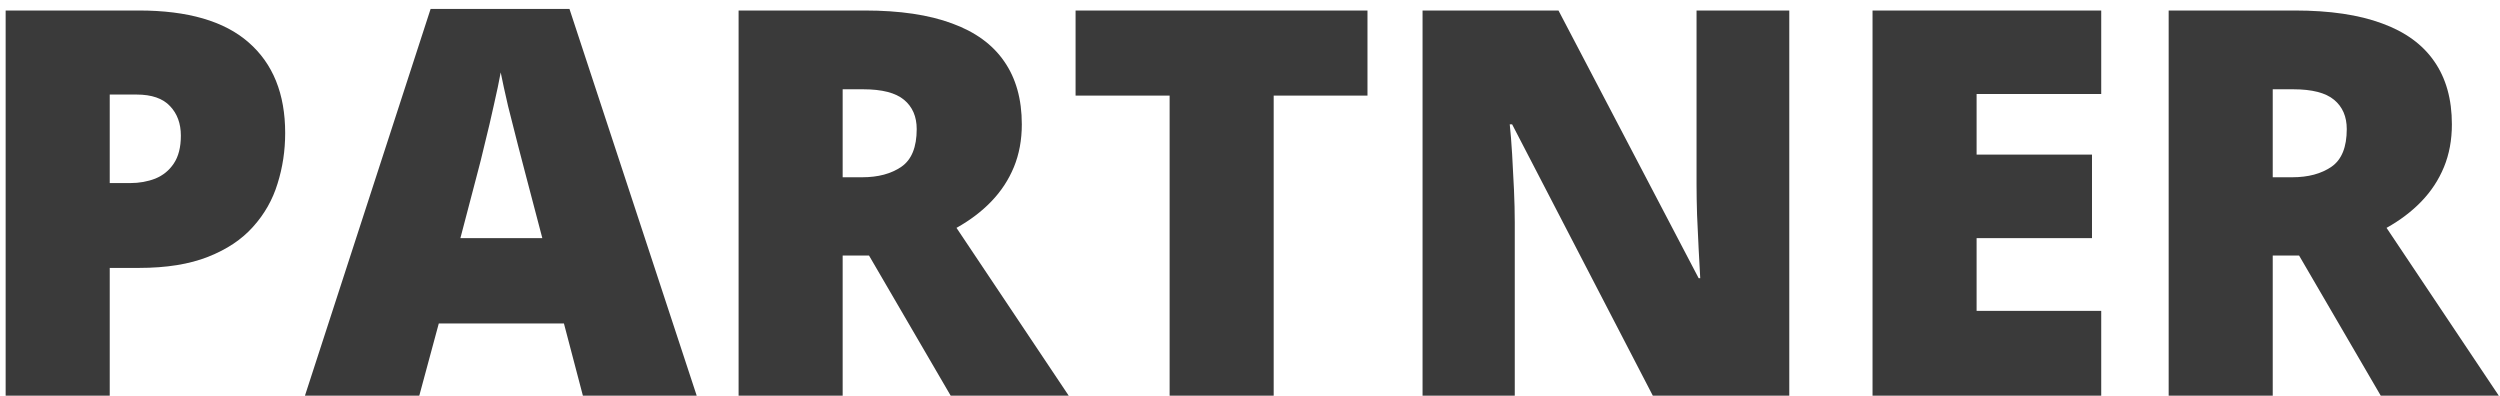<svg width="139" height="22" viewBox="0 0 139 22" fill="none" xmlns="http://www.w3.org/2000/svg">
<g id="PARTNER">
<path d="M7.727 0.584C10.441 0.584 12.473 1.175 13.82 2.356C15.178 3.538 15.856 5.218 15.856 7.396C15.856 8.372 15.715 9.31 15.432 10.208C15.158 11.106 14.704 11.907 14.069 12.61C13.444 13.313 12.609 13.87 11.565 14.28C10.529 14.69 9.25 14.896 7.727 14.896H6.101V22H0.314V0.584H7.727ZM7.595 5.257H6.101V10.179H7.243C7.741 10.179 8.205 10.096 8.635 9.93C9.064 9.754 9.406 9.476 9.66 9.095C9.924 8.704 10.056 8.187 10.056 7.542C10.056 6.868 9.855 6.321 9.455 5.901C9.055 5.472 8.435 5.257 7.595 5.257Z" fill="#3A3A3A"/>
<path d="M32.409 22L31.355 17.986H24.396L23.312 22H16.955L23.942 0.496H31.662L38.737 22H32.409ZM30.153 13.24L29.23 9.725C29.133 9.344 28.991 8.802 28.806 8.099C28.62 7.386 28.435 6.653 28.249 5.901C28.073 5.14 27.936 4.515 27.839 4.026C27.751 4.515 27.624 5.12 27.458 5.843C27.302 6.556 27.136 7.264 26.96 7.967C26.794 8.67 26.648 9.256 26.52 9.725L25.598 13.24H30.153Z" fill="#3A3A3A"/>
<path d="M48.083 0.584C50.026 0.584 51.643 0.823 52.932 1.302C54.221 1.771 55.188 2.474 55.832 3.411C56.486 4.349 56.813 5.516 56.813 6.912C56.813 7.781 56.667 8.572 56.374 9.285C56.081 9.998 55.661 10.638 55.114 11.204C54.577 11.761 53.933 12.249 53.181 12.669L59.421 22H52.858L48.317 14.207H46.852V22H41.066V0.584H48.083ZM47.995 4.964H46.852V9.856H47.937C48.825 9.856 49.553 9.661 50.119 9.271C50.685 8.88 50.969 8.182 50.969 7.176C50.969 6.482 50.734 5.94 50.266 5.55C49.797 5.159 49.04 4.964 47.995 4.964Z" fill="#3A3A3A"/>
<path d="M70.817 22H65.031V5.315H59.802V0.584H76.032V5.315H70.817V22Z" fill="#3A3A3A"/>
<path d="M99.484 22H91.897L84.074 6.912H83.942C83.991 7.371 84.035 7.923 84.074 8.567C84.113 9.212 84.147 9.871 84.177 10.545C84.206 11.209 84.221 11.81 84.221 12.347V22H79.094V0.584H86.652L94.445 15.467H94.533C94.504 14.998 94.475 14.456 94.445 13.841C94.416 13.216 94.387 12.586 94.357 11.951C94.338 11.316 94.328 10.755 94.328 10.267V0.584H99.484V22Z" fill="#3A3A3A"/>
<path d="M116.828 22H104.113V0.584H116.828V5.228H109.899V8.597H116.315V13.24H109.899V17.283H116.828V22Z" fill="#3A3A3A"/>
<path d="M127.595 0.584C129.538 0.584 131.154 0.823 132.443 1.302C133.732 1.771 134.699 2.474 135.344 3.411C135.998 4.349 136.325 5.516 136.325 6.912C136.325 7.781 136.179 8.572 135.886 9.285C135.593 9.998 135.173 10.638 134.626 11.204C134.089 11.761 133.444 12.249 132.692 12.669L138.933 22H132.37L127.829 14.207H126.364V22H120.578V0.584H127.595ZM127.507 4.964H126.364V9.856H127.448C128.337 9.856 129.064 9.661 129.631 9.271C130.197 8.88 130.48 8.182 130.48 7.176C130.48 6.482 130.246 5.94 129.777 5.55C129.309 5.159 128.552 4.964 127.507 4.964Z" fill="#3A3A3A"/>
</g>
</svg>
